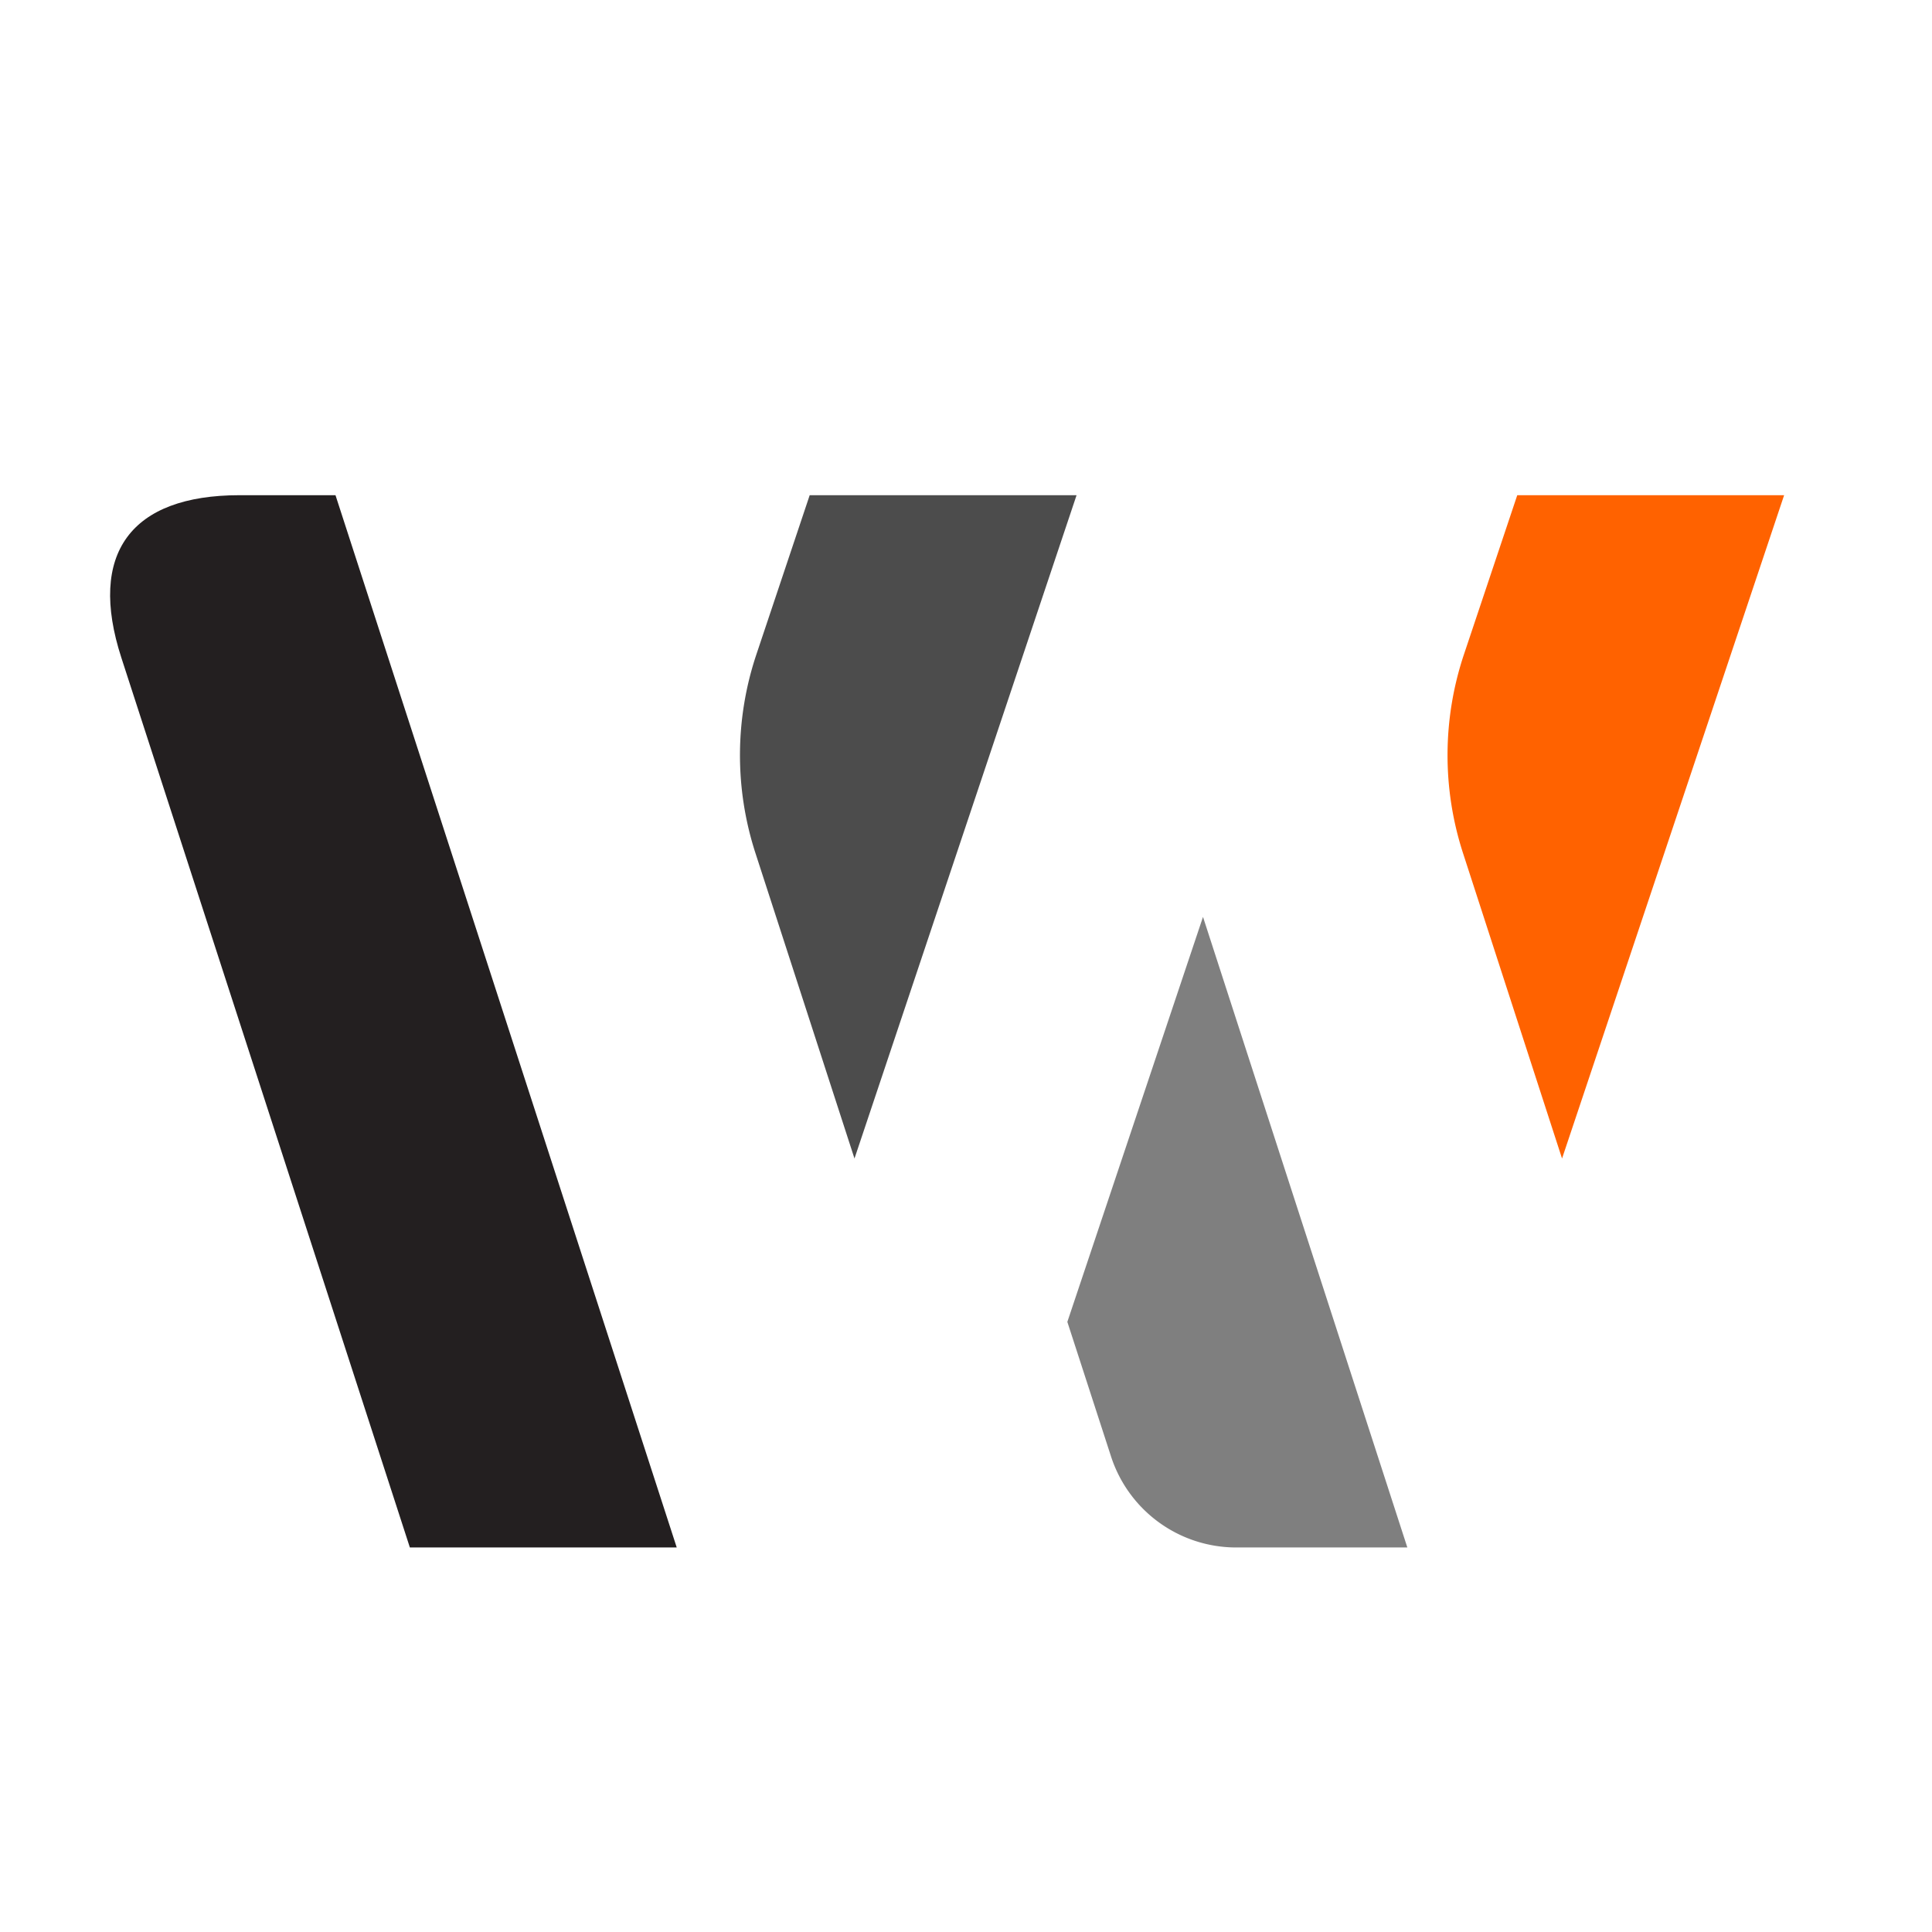 <?xml version="1.0" encoding="UTF-8"?>
<svg data-bbox="17.496 78.688 266.006 167.21" xmlns="http://www.w3.org/2000/svg" viewBox="0 0 307 307" height="307" width="307" data-type="color">
    <g>
        <path fill="#231F20" d="M53.31 78.688H38.072c-17.3 0-24.158 9.273-18.787 25.83l45.844 141.38h42.406z" data-color="1"/>
        <path fill="#7F7F7F" d="M223.624 245.898h-27.168a20.92 20.92 0 0 1-19.921-14.495l-6.931-21.352 21.556-64.353 32.464 100.181z" data-color="2"/>
        <path fill="#4C4C4C" d="M171.069 78.688 135.78 184.091l-15.74-48.539a50.46 50.46 0 0 1 .149-31.554l8.473-25.31z" data-color="3"/>
        <path fill="#FF6200" d="m283.502 78.688-35.289 105.403-15.74-48.539a50.47 50.47 0 0 1 .149-31.554l8.474-25.31z" data-color="4"/>
    </g>
</svg>
